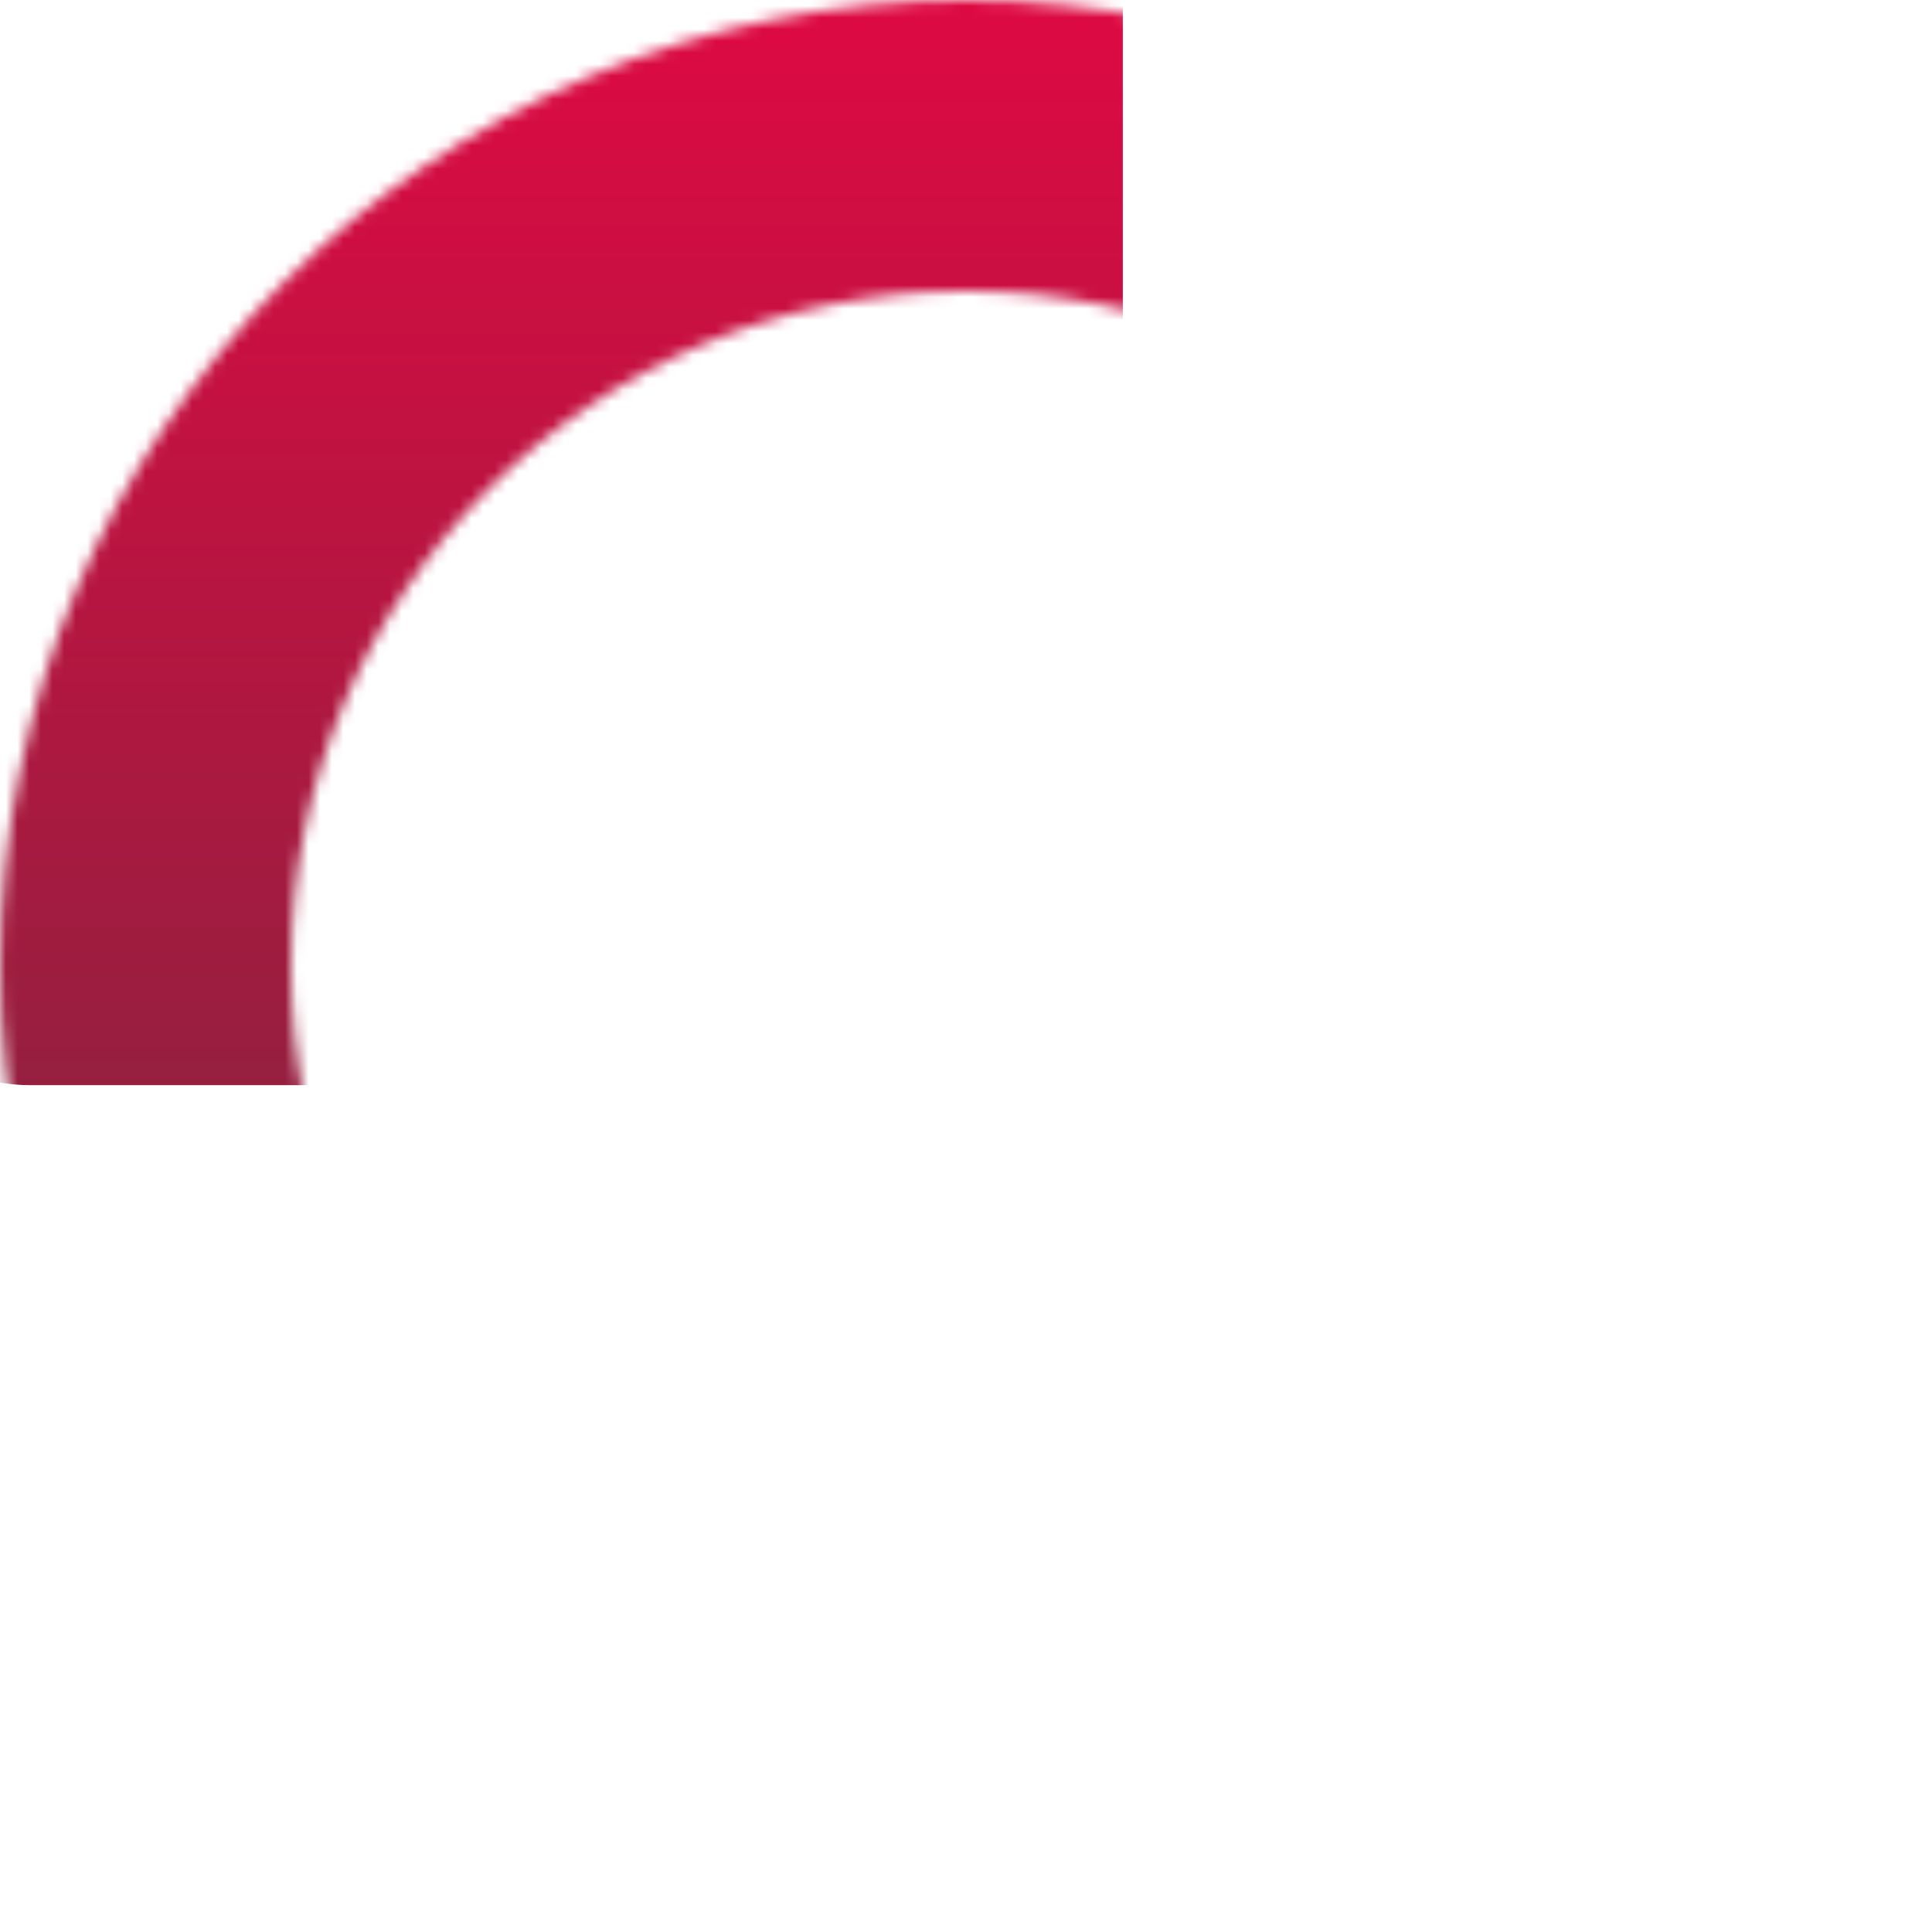 <?xml version="1.0" encoding="UTF-8"?> <svg xmlns="http://www.w3.org/2000/svg" width="166" height="166" viewBox="0 0 166 166" fill="none"> <mask id="mask0_15_249" style="mask-type:alpha" maskUnits="userSpaceOnUse" x="0" y="0" width="166" height="166"> <circle cx="83" cy="83" r="70.5" stroke="#D75400" stroke-width="25"></circle> </mask> <g mask="url(#mask0_15_249)"> <path d="M81.474 93.24H2.604C-5.68 93.24 -12.396 86.525 -12.396 78.24V-0.091C-12.396 -8.375 -5.68 -15.091 2.604 -15.091H81.474C89.758 -15.091 96.474 -8.375 96.474 -0.091V78.24C96.474 86.525 89.758 93.24 81.474 93.24Z" fill="url(#paint0_linear_15_249)"></path> </g> <defs> <linearGradient id="paint0_linear_15_249" x1="42.039" y1="-15.091" x2="42.039" y2="93.24" gradientUnits="userSpaceOnUse"> <stop stop-color="#E90643"></stop> <stop offset="1" stop-color="#961F3F"></stop> </linearGradient> </defs> </svg> 